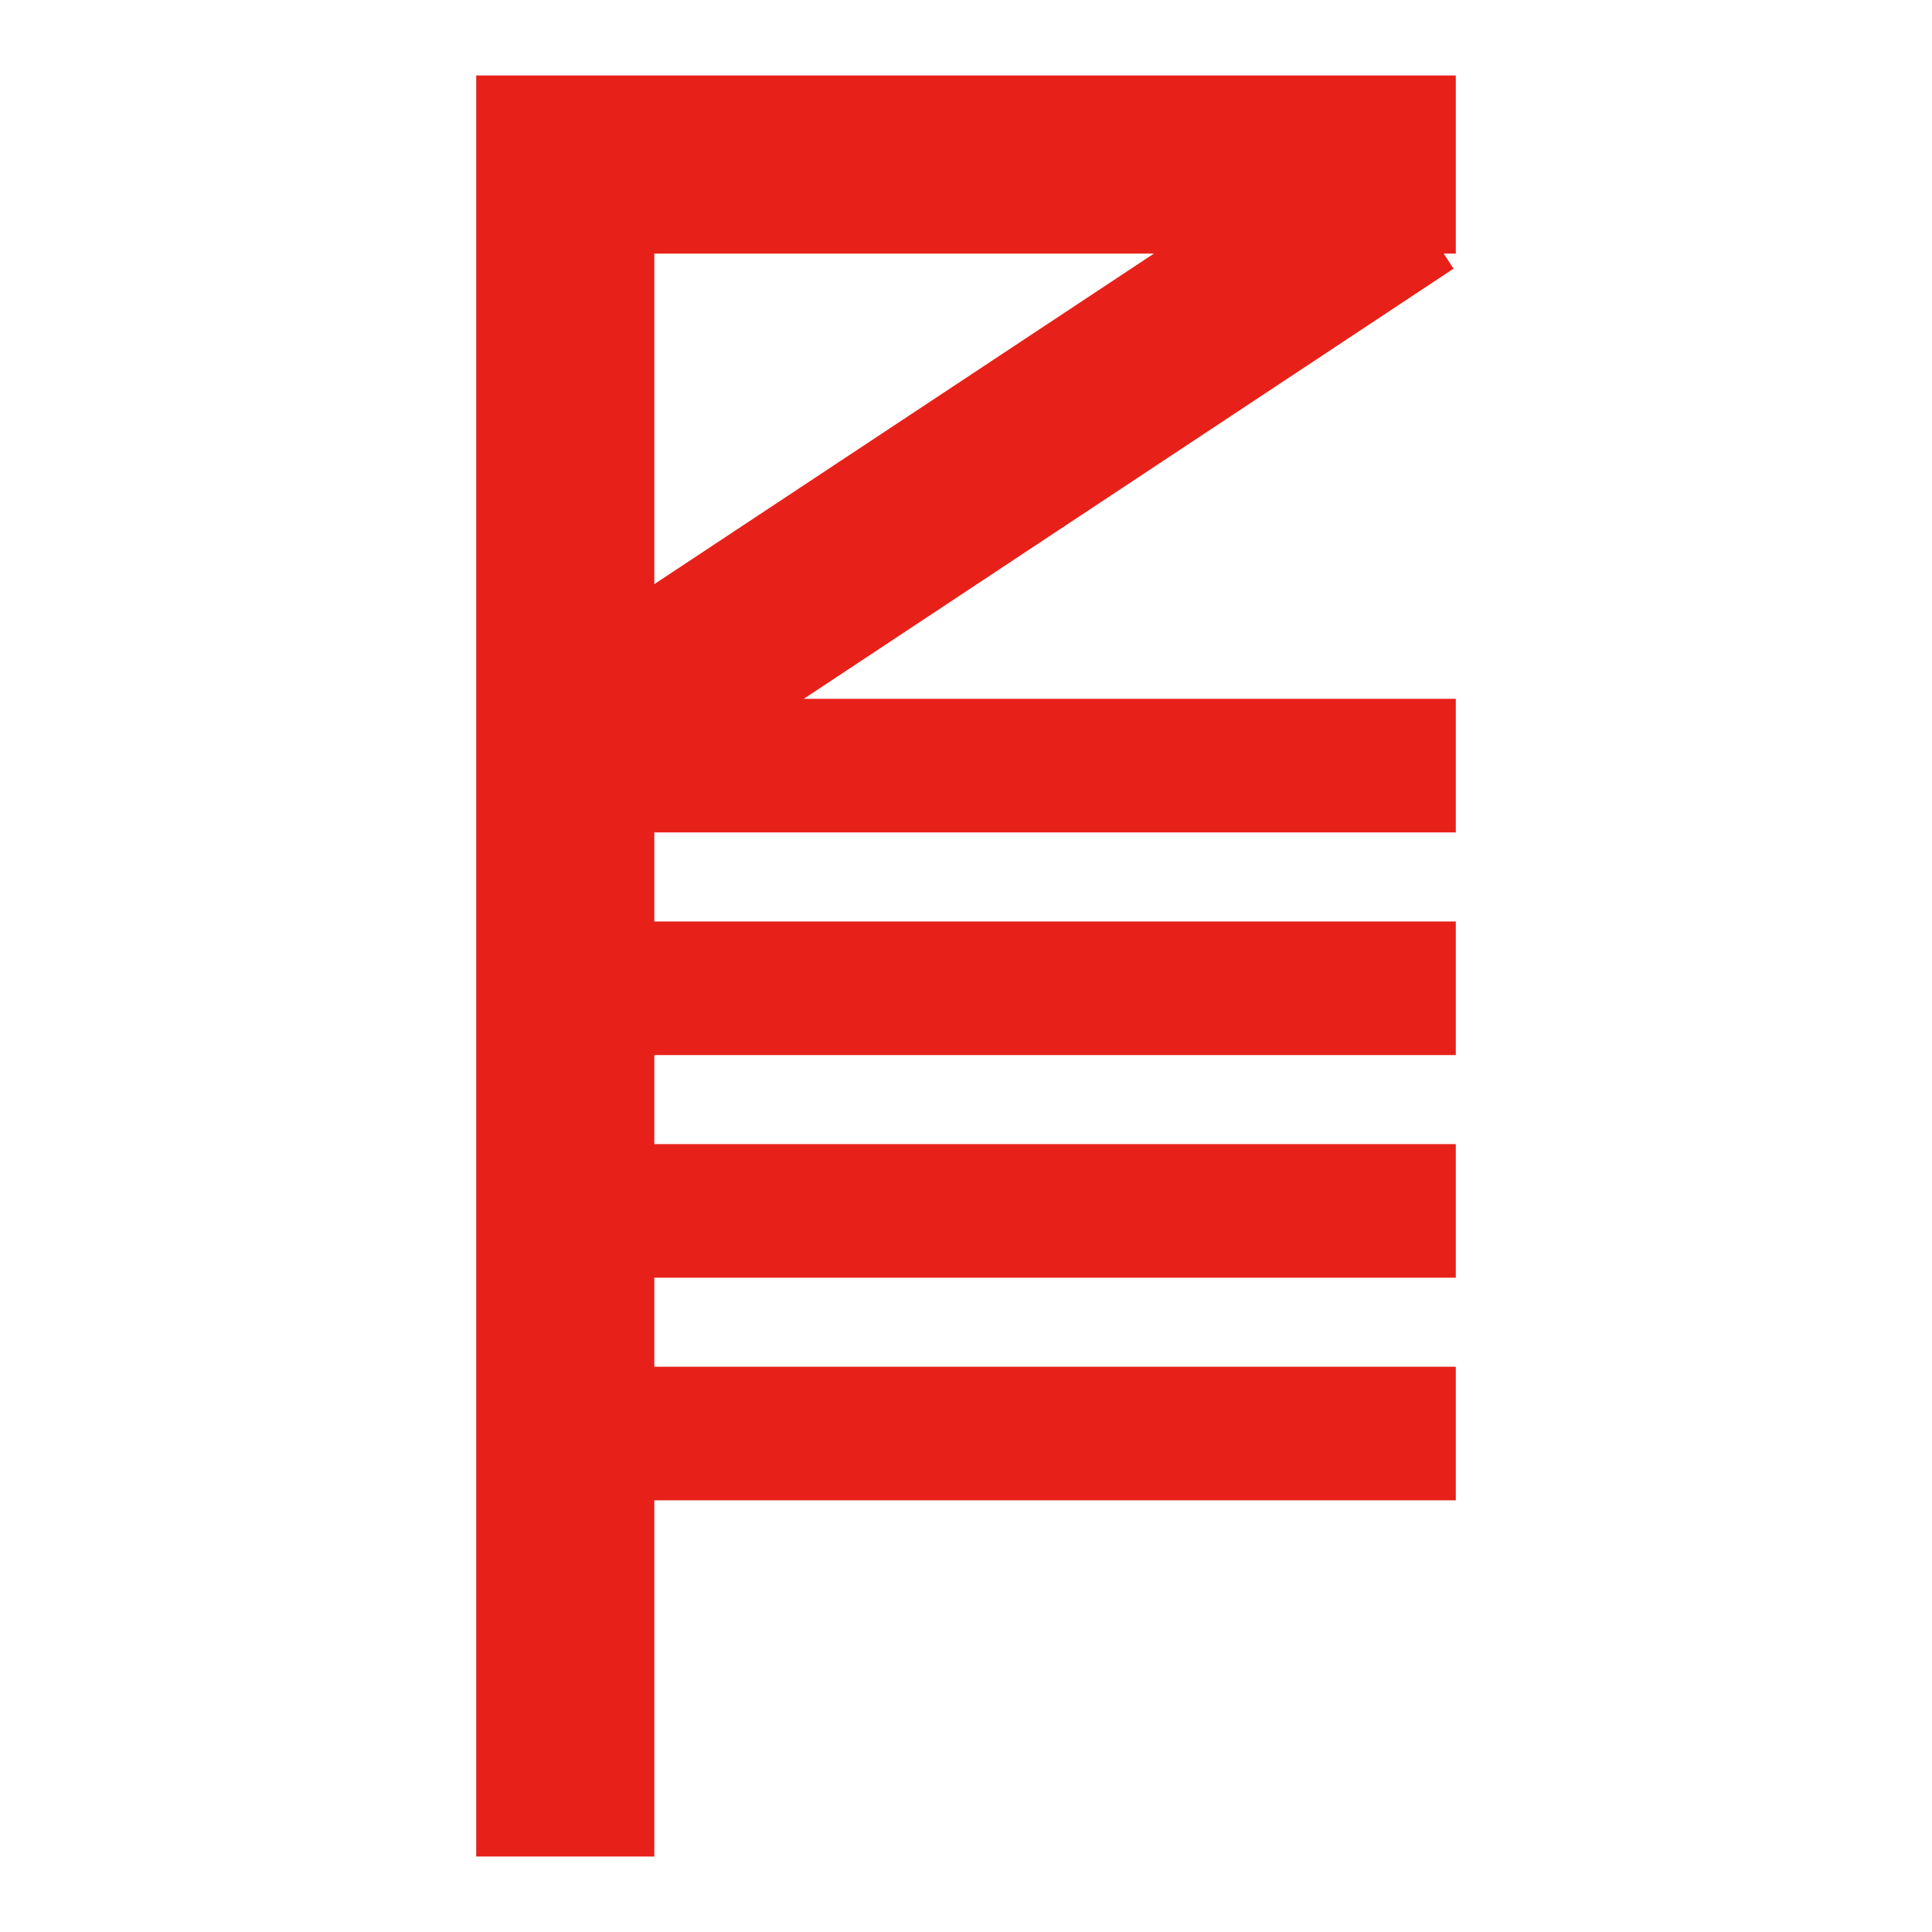 <?xml version="1.0" encoding="utf-8"?>
<!-- Svg Vector Icons : http://www.onlinewebfonts.com/icon -->
<!DOCTYPE svg PUBLIC "-//W3C//DTD SVG 1.1//EN" "http://www.w3.org/Graphics/SVG/1.1/DTD/svg11.dtd">
<svg version="1.1" xmlns="http://www.w3.org/2000/svg" xmlns:xlink="http://www.w3.org/1999/xlink" x="0px" y="0px" viewBox="0 0 256 256" enable-background="new 0 0 256 256" xml:space="preserve">
<g> <path fill="#e7211a" d="M192.9,181.1v17.7H86.7V246H63.1V10h129.8v23.6h-1.6l1.3,2l-86.1,57h86.4v17.7H86.7v11.8h106.2v17.7H86.7 v11.8h106.2v17.7H86.7v11.8H192.9z M152.9,33.6H86.7v43.8L152.9,33.6z"/></g>
</svg>